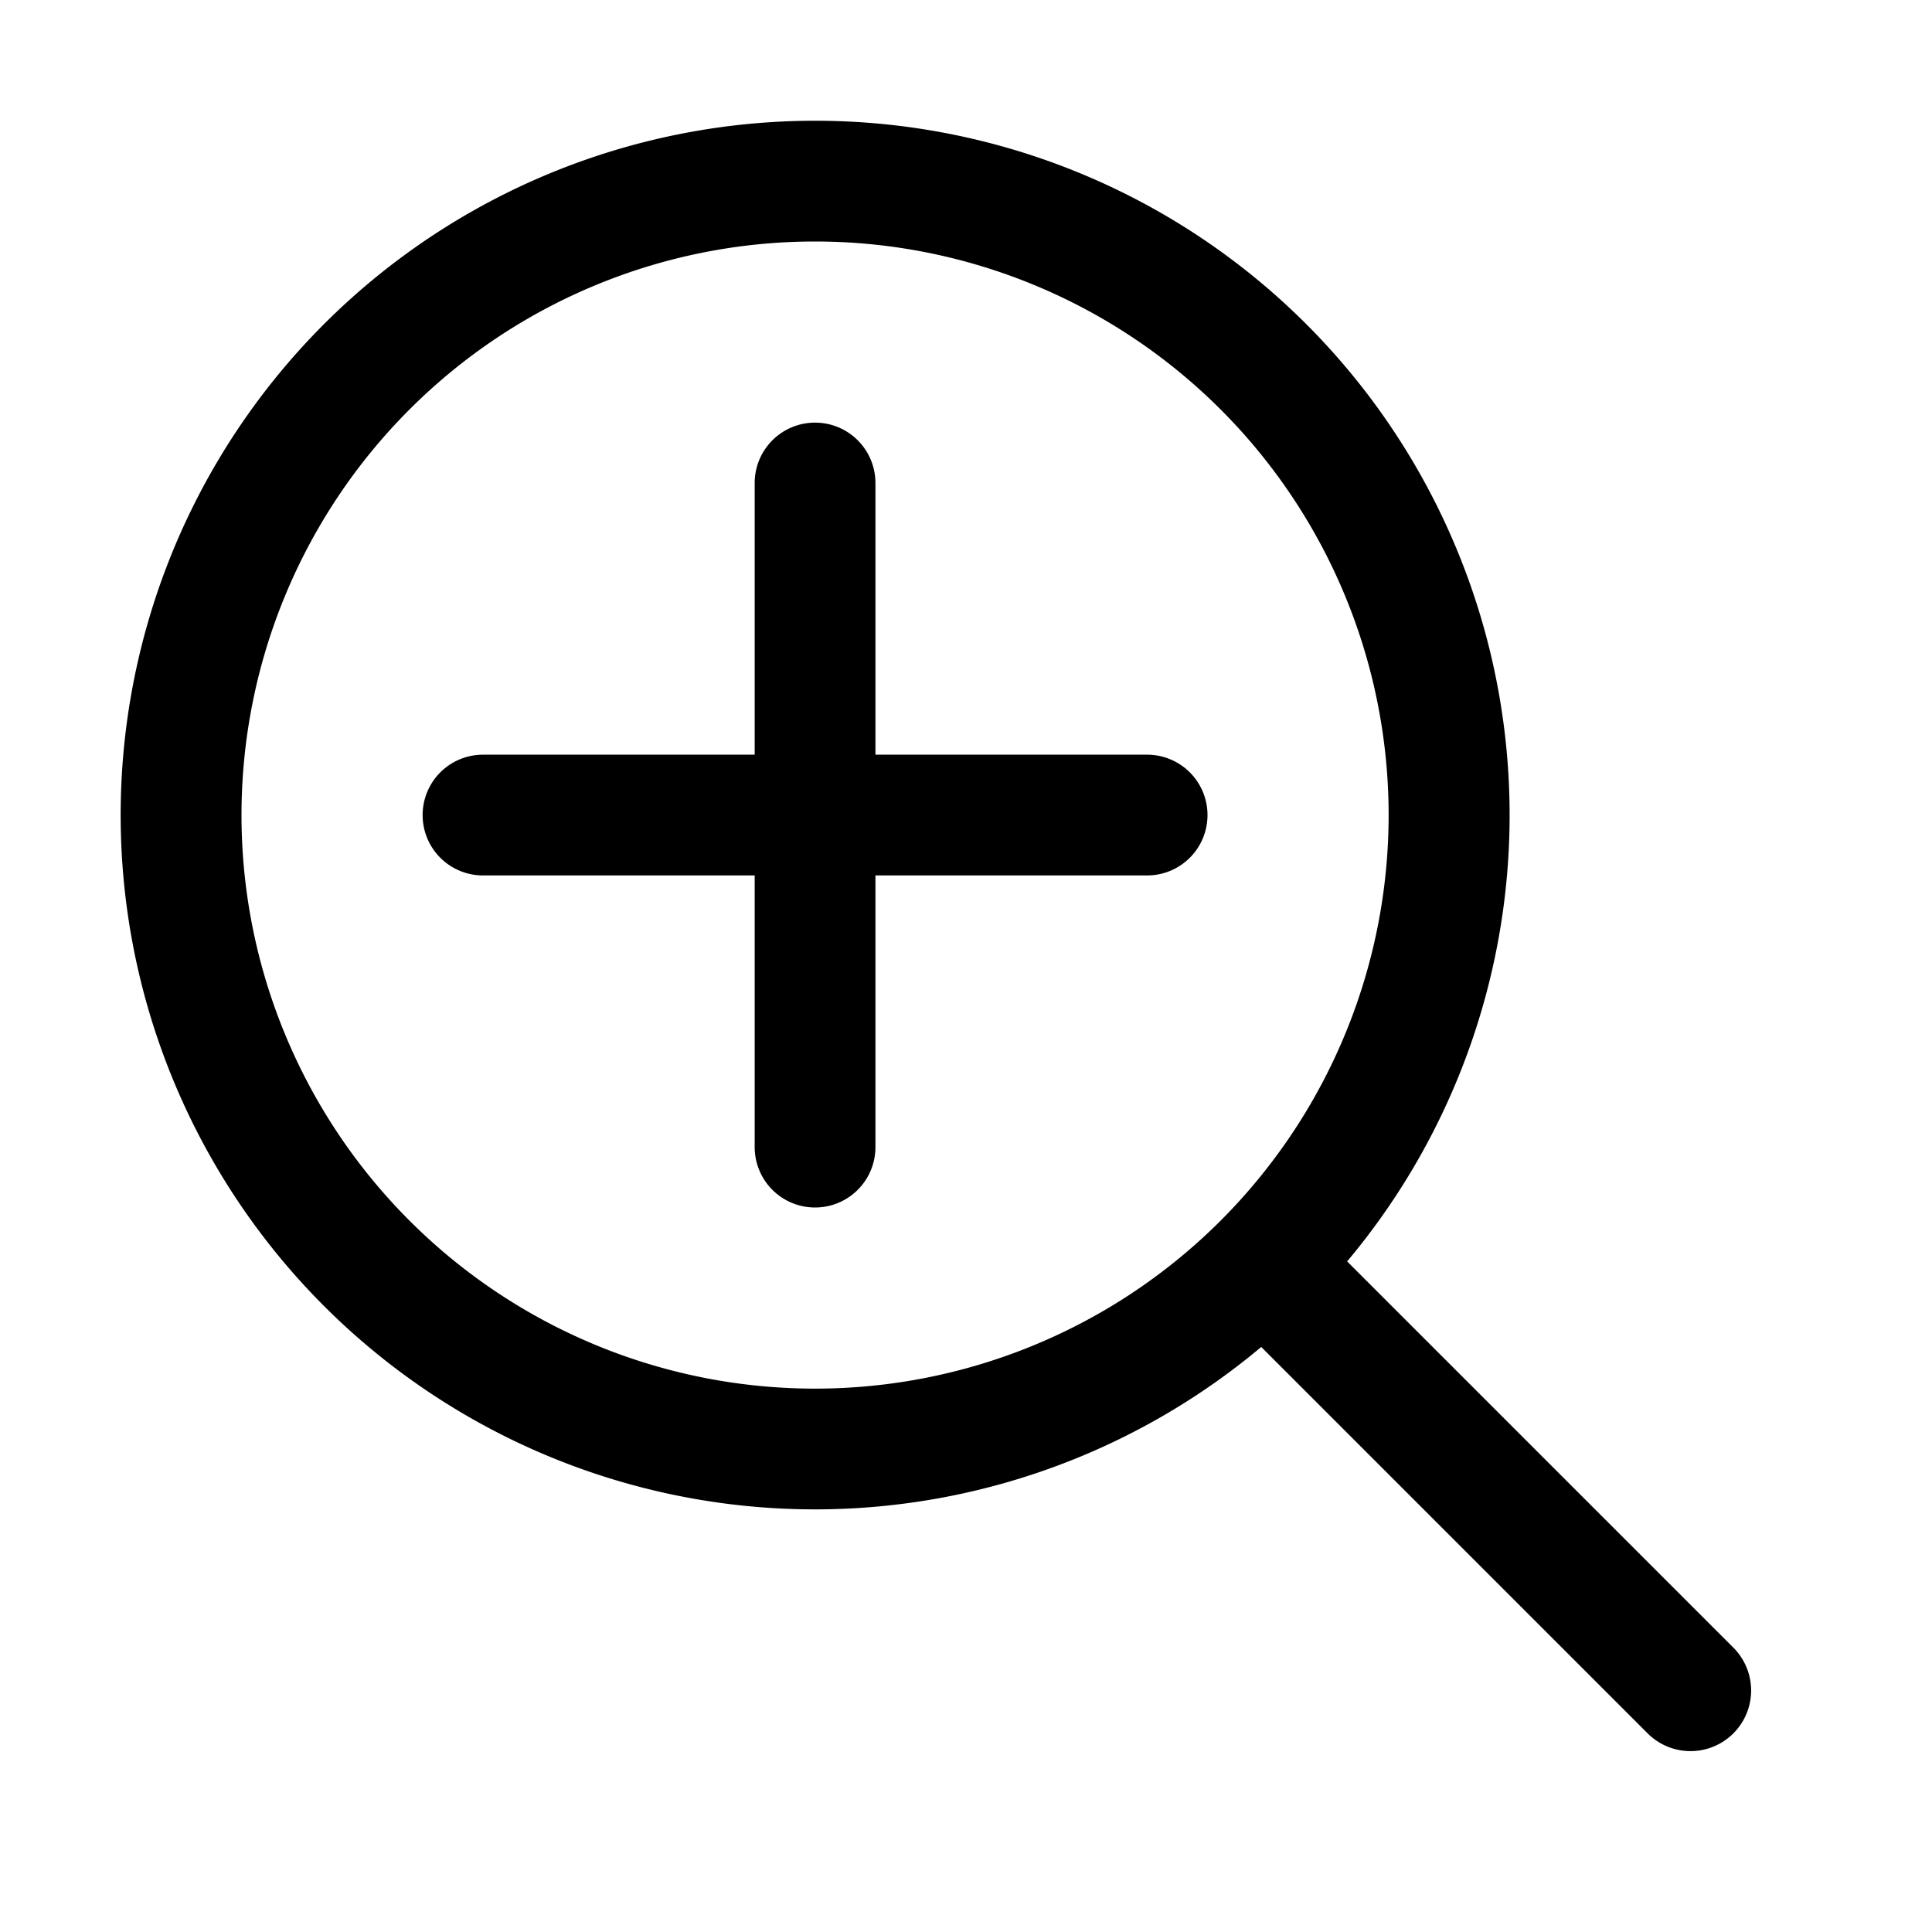 <svg width="32" height="32" viewBox="0 0 32 32" xmlns="http://www.w3.org/2000/svg"><path d="M13.5 7a1 1 0 0 1 1 1v4.5H19a1 1 0 1 1 0 2h-4.5V19a1 1 0 1 1-2 0v-4.5H8a1 1 0 1 1 0-2h4.5V8a1 1 0 0 1 1-1Zm0-5a11.5 11.5 0 0 1 8.79 18.92l.02-.03 6.4 6.4a1 1 0 1 1-1.42 1.42l-6.4-6.4A11.5 11.5 0 1 1 13.5 2Zm0 2a9.5 9.5 0 1 0 0 19 9.5 9.5 0 0 0 0-19Z"/></svg>